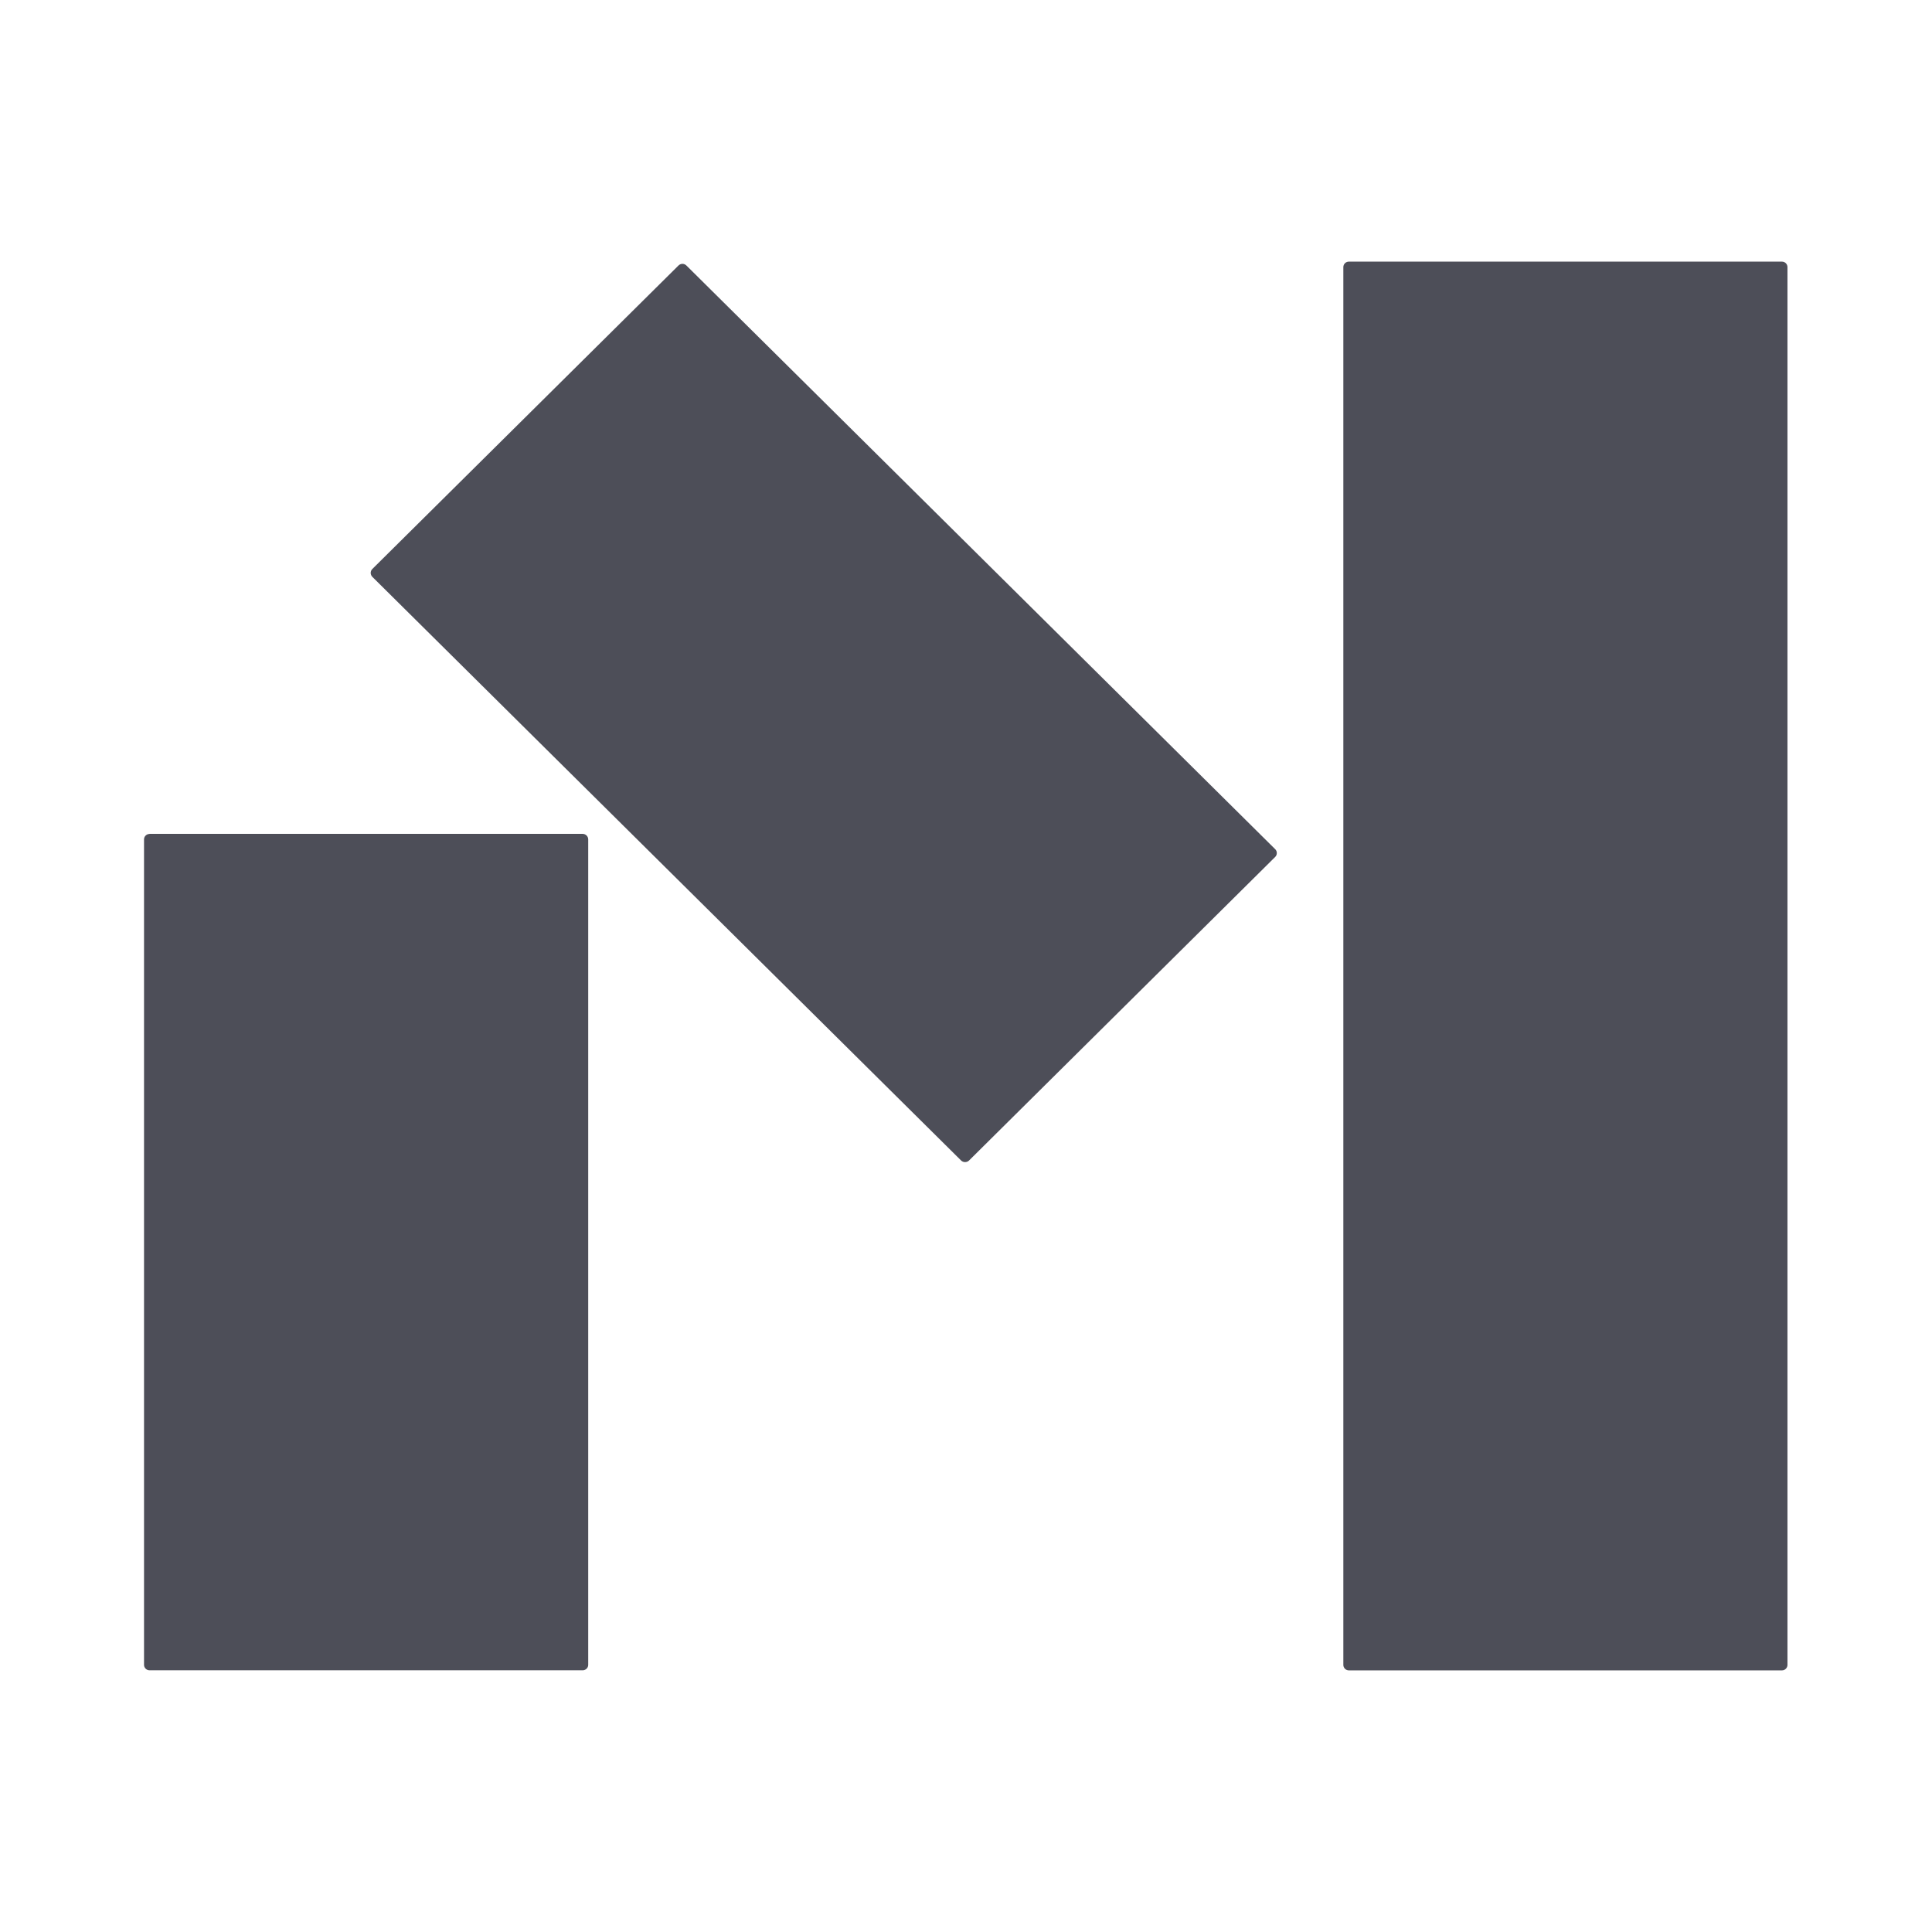 <svg fill="none" height="48" viewBox="0 0 48 48" width="48" xmlns="http://www.w3.org/2000/svg"><path clip-rule="evenodd" d="m33.512 6.5h10.76c.076 0 .137.061.137.136v34.728c0 .075-.061.136-.137.136h-10.76c-.076 0-.137-.061-.137-.136v-34.728c0-.075.061-.136.137-.136zm-1.83 14.598c.026.025.04.06.04.096 0 .036-.014.071-.04.096l-7.607 7.543c-.026.025-.061.039-.098.039s-.072-.014-.098-.039l-14.629-14.502c-.025-.026-.04-.061-.04-.097 0-.036.014-.071.04-.097l7.607-7.541c.013-.013.028-.023.045-.03.017-.007.035-.011.053-.011s.036.004.053.011c.017.007.032.017.045.03zm-27.967-.381h10.76c.037 0 .072.015.098.04.026.026.041.061.041.098v20.507c0 .036-.014.071-.04.096-.026.025-.061.04-.097.04h-10.762c-.036 0-.071-.014-.097-.04s-.04-.06-.04-.096v-20.507c0-.036.014-.071.04-.096s.061-.04.097-.04z" fill="#4d4e58" fill-rule="evenodd"/></svg>